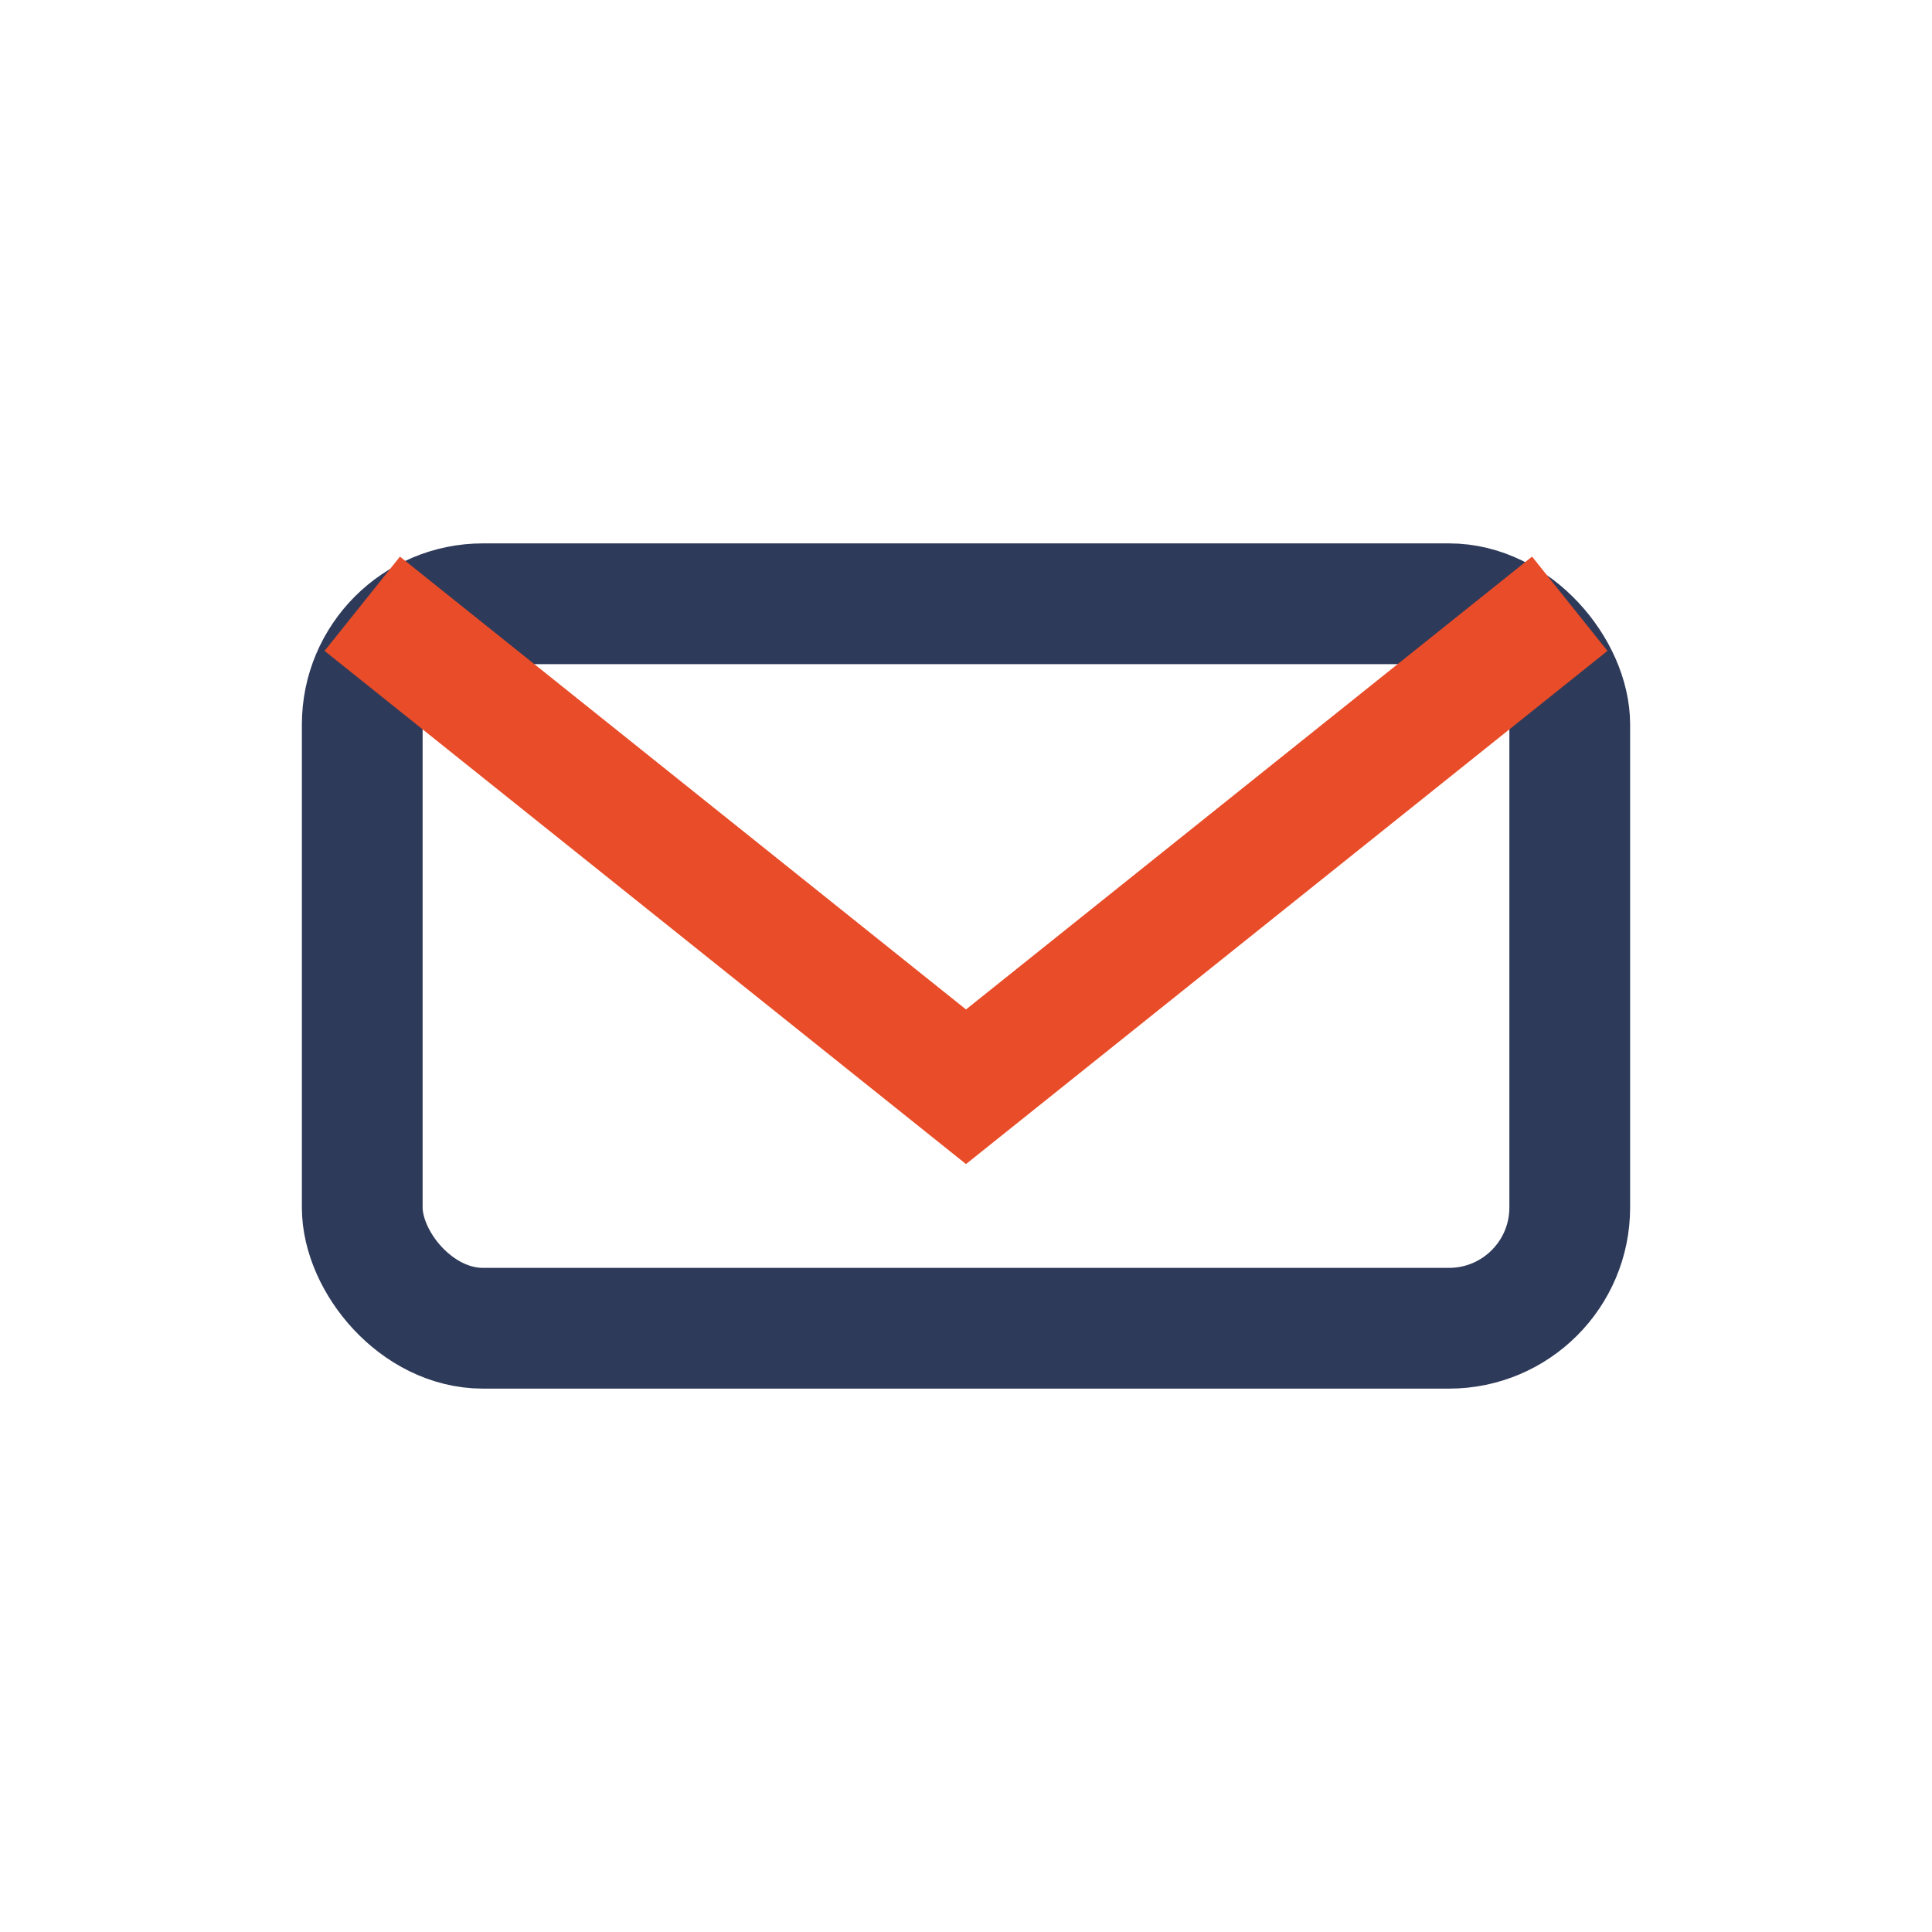 <?xml version="1.0" encoding="UTF-8"?>
<svg xmlns="http://www.w3.org/2000/svg" width="32" height="32" viewBox="0 0 32 32"><rect x="6" y="10" width="20" height="12" rx="2" fill="none" stroke="#2E3A59" stroke-width="2"/><path d="M6 10l10 8 10-8" fill="none" stroke="#E84C29" stroke-width="2"/></svg>